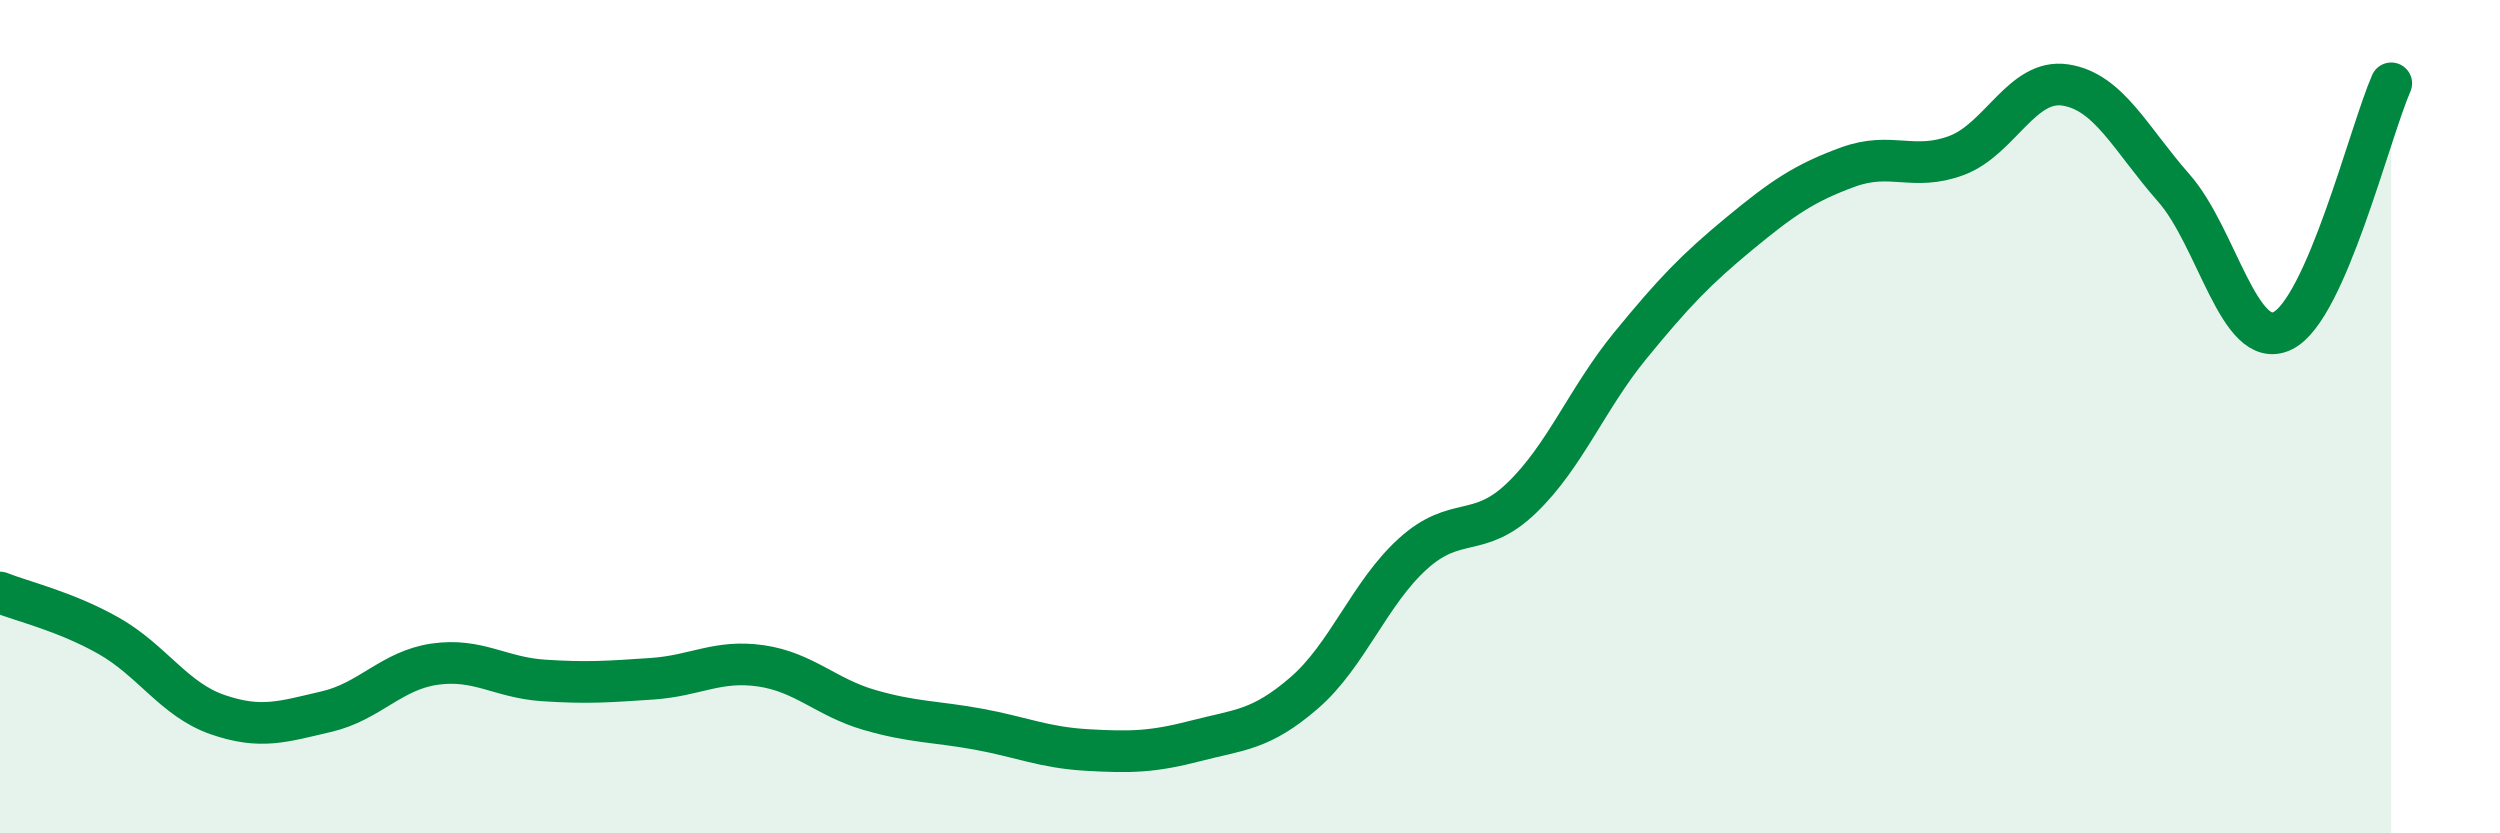 
    <svg width="60" height="20" viewBox="0 0 60 20" xmlns="http://www.w3.org/2000/svg">
      <path
        d="M 0,14.22 C 0.52,14.43 1.57,14.67 2.61,15.26 C 3.65,15.85 4.18,16.79 5.22,17.15 C 6.26,17.51 6.79,17.32 7.83,17.08 C 8.87,16.84 9.39,16.09 10.43,15.94 C 11.47,15.79 12,16.26 13.04,16.33 C 14.08,16.4 14.61,16.36 15.65,16.29 C 16.69,16.22 17.22,15.83 18.26,15.98 C 19.3,16.13 19.83,16.74 20.87,17.04 C 21.91,17.34 22.44,17.31 23.48,17.5 C 24.52,17.69 25.05,17.94 26.09,18 C 27.13,18.06 27.66,18.05 28.7,17.78 C 29.74,17.51 30.26,17.53 31.3,16.63 C 32.34,15.73 32.87,14.23 33.91,13.29 C 34.95,12.35 35.48,12.95 36.52,11.95 C 37.56,10.95 38.09,9.56 39.13,8.29 C 40.17,7.02 40.7,6.47 41.74,5.61 C 42.78,4.75 43.31,4.39 44.35,4.01 C 45.39,3.63 45.92,4.12 46.96,3.73 C 48,3.34 48.53,1.88 49.57,2.04 C 50.61,2.2 51.13,3.33 52.17,4.51 C 53.21,5.69 53.74,8.44 54.78,7.94 C 55.82,7.44 56.87,3.19 57.39,2L57.39 20L0 20Z"
        fill="#008740"
        opacity="0.1"
        stroke-linecap="round"
        stroke-linejoin="round"
      />
      <path
        d="M 0,14.22 C 0.52,14.43 1.57,14.67 2.61,15.26 C 3.65,15.85 4.18,16.79 5.22,17.15 C 6.26,17.51 6.79,17.32 7.83,17.08 C 8.87,16.84 9.39,16.09 10.43,15.94 C 11.47,15.79 12,16.26 13.04,16.33 C 14.08,16.4 14.61,16.36 15.65,16.29 C 16.69,16.22 17.22,15.83 18.26,15.98 C 19.3,16.13 19.83,16.74 20.87,17.04 C 21.91,17.34 22.44,17.31 23.48,17.5 C 24.52,17.69 25.05,17.94 26.09,18 C 27.13,18.06 27.66,18.05 28.7,17.78 C 29.74,17.51 30.26,17.53 31.3,16.63 C 32.34,15.73 32.87,14.23 33.91,13.29 C 34.95,12.35 35.48,12.95 36.52,11.95 C 37.56,10.95 38.09,9.56 39.13,8.29 C 40.17,7.02 40.7,6.47 41.74,5.61 C 42.78,4.75 43.31,4.39 44.35,4.01 C 45.39,3.63 45.92,4.12 46.96,3.73 C 48,3.34 48.53,1.88 49.57,2.04 C 50.61,2.2 51.13,3.33 52.17,4.51 C 53.21,5.69 53.74,8.44 54.78,7.94 C 55.82,7.44 56.87,3.19 57.39,2"
        stroke="#008740"
        stroke-width="1"
        fill="none"
        stroke-linecap="round"
        stroke-linejoin="round"
      />
    </svg>
  